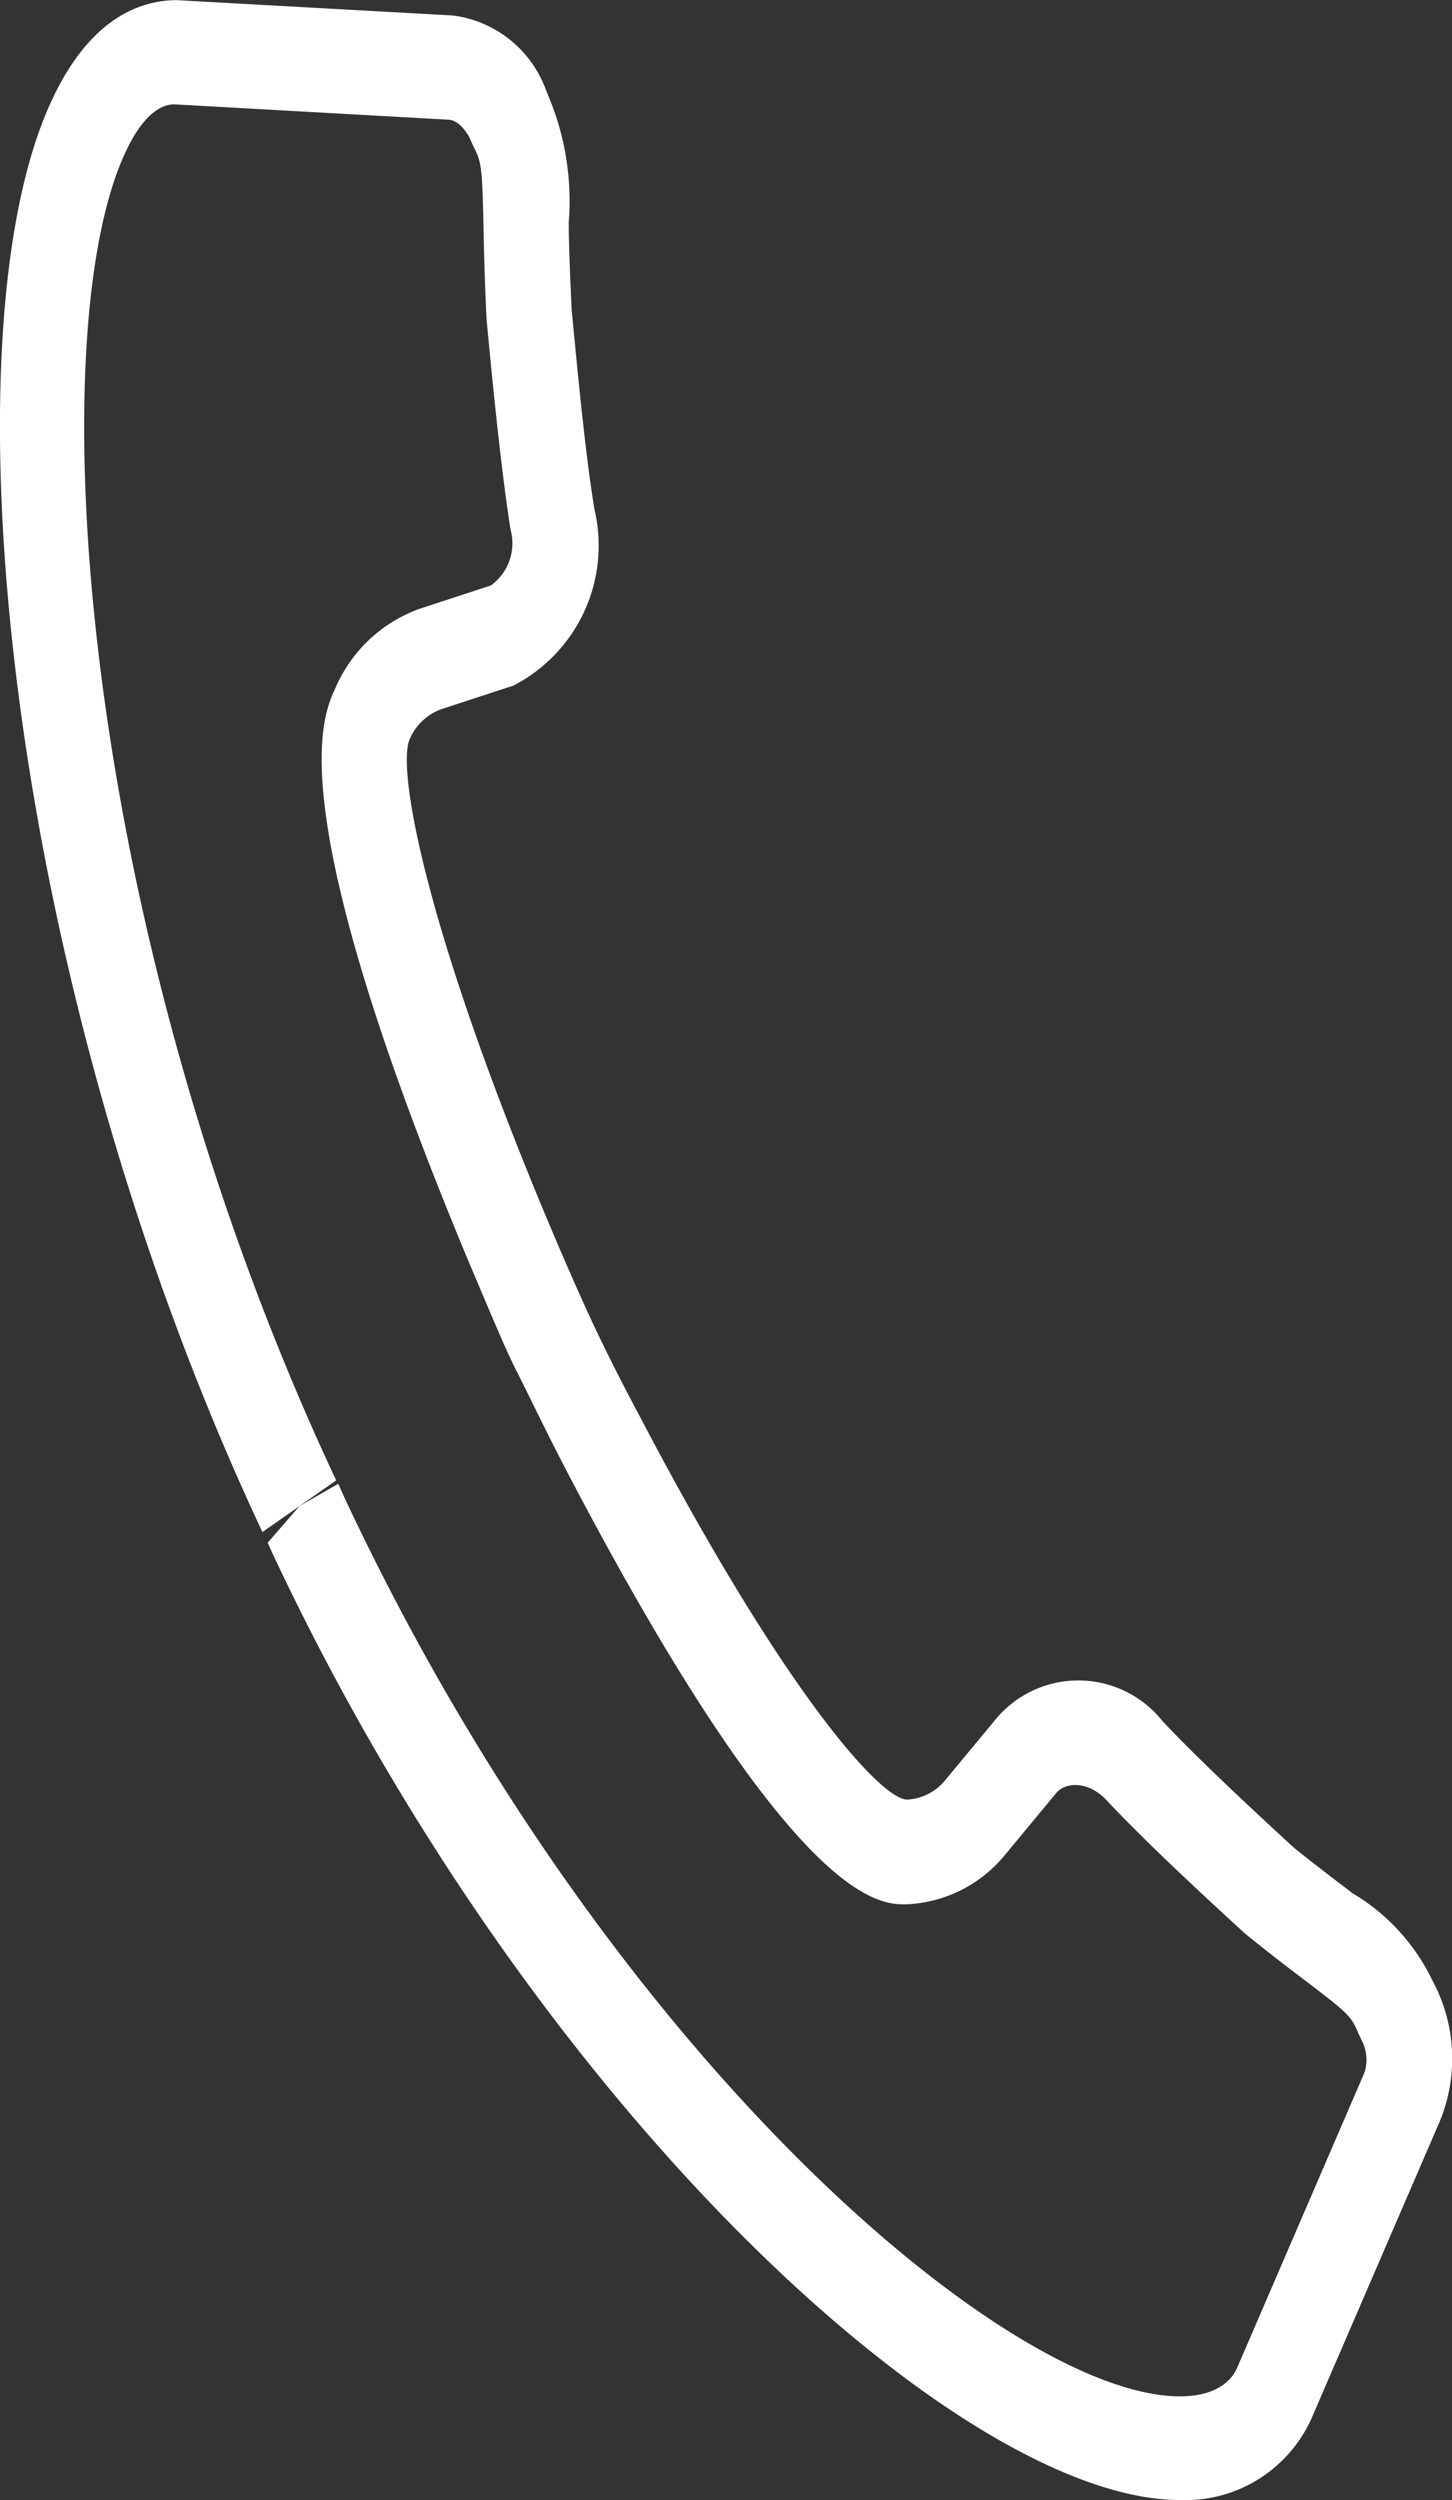 <svg xmlns="http://www.w3.org/2000/svg" width="10.595" height="18.232" viewBox="0 0 10.595 18.232"><rect x="0" y="0" width="10.595" height="18.232" fill="#333333" stroke="none"/><path d="M108.251,234.274h-.015c-1.6-.018-4.707-2.855-6.605-6.9l-.037-.081.232-.267-.27.189c-1.9-4.045-2.333-8.752-1.535-10.446.28-.6.648-.724.907-.726l2.018.112a.836.836,0,0,1,.676.536l.022.055a1.97,1.97,0,0,1,.147.917c0,.163.009.367.021.637.044.455.1,1.056.167,1.459a1.148,1.148,0,0,1-.592,1.283l-.526.172a.4.4,0,0,0-.23.217c-.093.2.092,1.319.984,3.459.138.33.258.6.332.76s.2.419.368.732c1.06,2.021,1.755,2.781,1.944,2.784a.383.383,0,0,0,.272-.133l.384-.463a.784.784,0,0,1,1.208.023c.26.277.674.662.963.927.17.136.313.244.426.33a1.487,1.487,0,0,1,.579.631l.029.057a1.2,1.2,0,0,1,.032.962l-.936,2.167A1.008,1.008,0,0,1,108.251,234.274Zm-6.142-7.411.045.1c1.9,4.056,4.824,6.541,6.087,6.555h.01c.315,0,.4-.163.421-.217l.926-2.146a.306.306,0,0,0-.014-.219l-.031-.065c-.052-.125-.073-.145-.372-.373-.116-.088-.264-.2-.454-.354-.338-.309-.742-.685-1.014-.976-.128-.135-.292-.134-.364-.051l-.382.461a.982.982,0,0,1-.72.352c-.2,0-.823-.017-2.458-3.135-.17-.326-.3-.6-.383-.763s-.2-.449-.347-.793c-1.376-3.3-1.071-3.959-.972-4.176a1.06,1.06,0,0,1,.612-.58l.523-.171a.378.378,0,0,0,.144-.409c-.067-.426-.129-1.046-.175-1.537-.014-.3-.019-.513-.022-.68-.01-.431-.014-.463-.076-.581l-.027-.062c-.046-.081-.1-.125-.152-.128l-2-.112c-.035,0-.195,0-.356.346-.63,1.338-.35,5.672,1.536,9.689l-.27.189Z" transform="translate(-99.641 -216.042)" fill="#fff"/></svg>